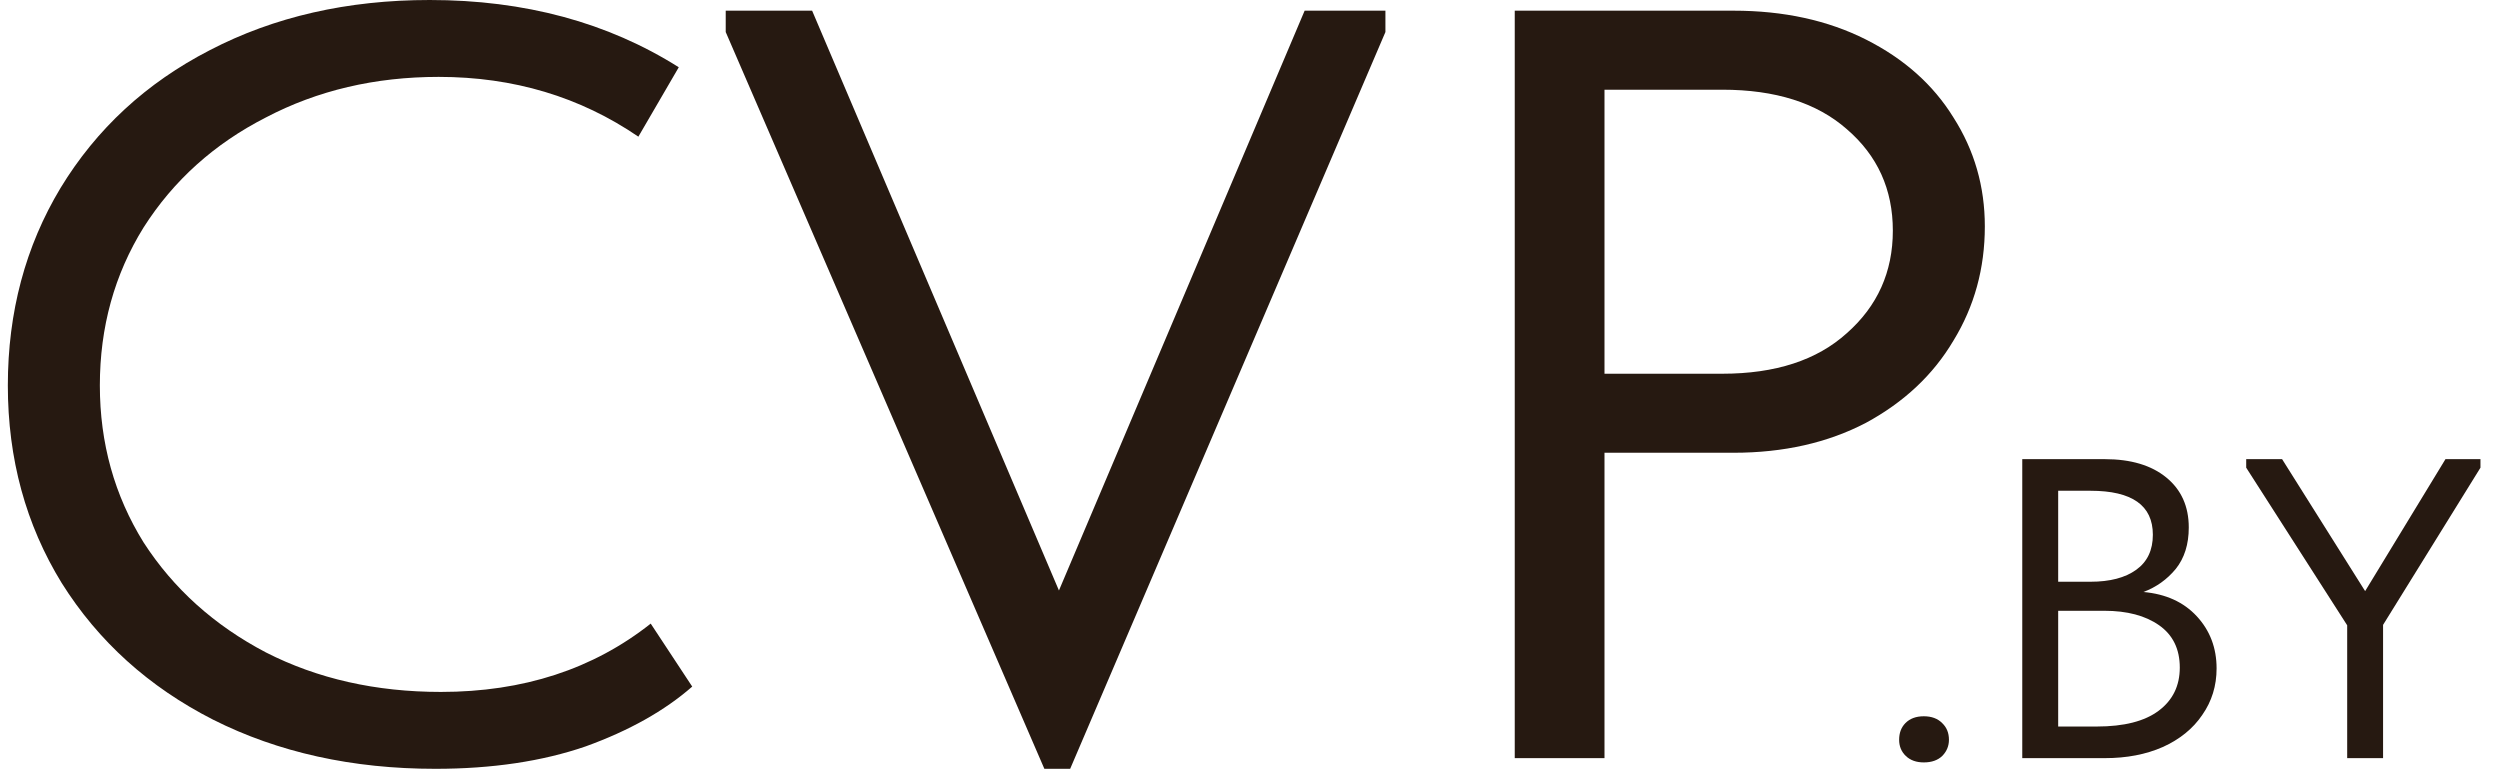 <svg width="118" height="37" viewBox="0 0 118 37" fill="none" xmlns="http://www.w3.org/2000/svg">
<path d="M115.426 21.672H117.078V22.075L112.481 29.494V35.784H110.787V29.514L106.021 22.075V21.672H107.715L111.634 27.901L115.426 21.672Z" fill="#261911"/>
<path d="M104.623 31.55C104.623 32.37 104.397 33.103 103.945 33.748C103.508 34.393 102.886 34.897 102.081 35.26C101.29 35.609 100.38 35.784 99.349 35.784H95.451V21.672H99.349C100.577 21.672 101.545 21.961 102.251 22.539C102.957 23.117 103.31 23.903 103.31 24.898C103.31 25.691 103.105 26.342 102.696 26.853C102.286 27.35 101.778 27.713 101.17 27.942C102.23 28.036 103.07 28.419 103.691 29.091C104.312 29.763 104.623 30.583 104.623 31.55ZM98.671 23.164H97.146V27.458H98.671C99.589 27.458 100.309 27.27 100.831 26.893C101.354 26.517 101.615 25.966 101.615 25.24C101.615 23.856 100.634 23.164 98.671 23.164ZM98.967 34.292C100.252 34.292 101.227 34.044 101.891 33.546C102.554 33.049 102.886 32.37 102.886 31.51C102.886 30.637 102.561 29.971 101.912 29.514C101.262 29.057 100.401 28.829 99.328 28.829H97.146V34.292H98.967Z" fill="#261911"/>
<path d="M89.639 34.917C89.639 34.595 89.737 34.333 89.935 34.131C90.147 33.916 90.436 33.808 90.804 33.808C91.171 33.808 91.46 33.916 91.672 34.131C91.884 34.333 91.99 34.595 91.99 34.917C91.99 35.213 91.884 35.468 91.672 35.683C91.46 35.885 91.171 35.986 90.804 35.986C90.451 35.986 90.168 35.885 89.956 35.683C89.745 35.482 89.639 35.226 89.639 34.917Z" fill="#261911"/>
<path d="M81.822 0.504C84.188 0.504 86.27 0.958 88.071 1.865C89.871 2.772 91.248 3.998 92.202 5.544C93.19 7.09 93.684 8.803 93.684 10.685C93.684 12.667 93.19 14.465 92.202 16.078C91.248 17.69 89.871 18.984 88.071 19.958C86.27 20.899 84.188 21.37 81.822 21.37H75.732V35.784H71.496V0.504H81.822ZM81.293 17.64C83.799 17.64 85.759 17.002 87.171 15.725C88.618 14.448 89.342 12.835 89.342 10.886C89.342 8.938 88.618 7.342 87.171 6.098C85.759 4.855 83.799 4.234 81.293 4.234H75.732V17.64H81.293Z" fill="#261911"/>
<path d="M49.982 27.871L61.579 0.504H65.392V1.512L50.512 36.288H49.294L34.254 1.512V0.504H38.332L49.982 27.871Z" fill="#261911"/>
<path d="M0.37 18.194C0.37 14.734 1.2 11.626 2.859 8.87C4.554 6.082 6.902 3.914 9.902 2.369C12.938 0.79 16.398 0 20.282 0C24.765 0 28.684 1.058 32.038 3.175L30.131 6.451C27.378 4.57 24.236 3.629 20.705 3.629C17.705 3.629 14.986 4.267 12.55 5.544C10.114 6.787 8.19 8.518 6.778 10.735C5.401 12.953 4.713 15.439 4.713 18.194C4.713 20.916 5.401 23.386 6.778 25.603C8.19 27.787 10.114 29.518 12.55 30.794C14.986 32.038 17.74 32.659 20.811 32.659C24.695 32.659 27.996 31.584 30.714 29.434L32.673 32.407C31.367 33.55 29.69 34.49 27.643 35.23C25.595 35.935 23.23 36.288 20.547 36.288C16.628 36.288 13.133 35.515 10.061 33.97C7.025 32.424 4.642 30.274 2.912 27.518C1.218 24.763 0.37 21.655 0.37 18.194Z" fill="#261911"/>
</svg>
